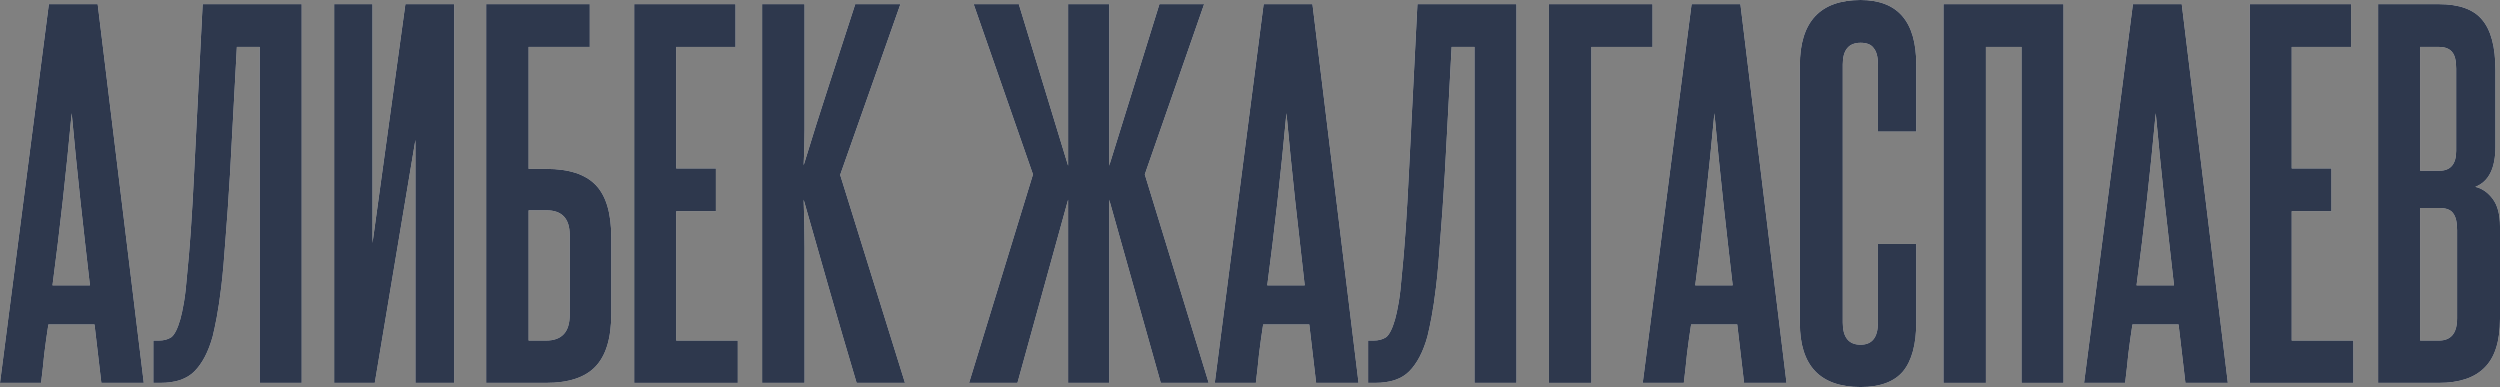 <?xml version="1.0" encoding="UTF-8"?> <svg xmlns="http://www.w3.org/2000/svg" viewBox="0 0 239 37" fill="none"><rect x="0" y="0" width="239" height="37" fill="#808080" stroke="none"/><path d="M9.688 36.604L9.034 31.017H4.626C4.48 31.955 4.349 32.894 4.233 33.832C4.146 34.742 4.044 35.666 3.928 36.604H0L4.67 0.396H9.339L13.747 36.604H9.688ZM8.597 27.277C8.277 24.52 7.972 21.807 7.681 19.138C7.39 16.44 7.113 13.668 6.852 10.823C6.328 16.513 5.717 21.998 5.019 27.277H8.597Z" fill="url(#paint0_linear_31_386)"></path><path d="M9.688 36.604L9.034 31.017H4.626C4.48 31.955 4.349 32.894 4.233 33.832C4.146 34.742 4.044 35.666 3.928 36.604H0L4.67 0.396H9.339L13.747 36.604H9.688ZM8.597 27.277C8.277 24.52 7.972 21.807 7.681 19.138C7.39 16.44 7.113 13.668 6.852 10.823C6.328 16.513 5.717 21.998 5.019 27.277H8.597Z" fill="#2E384D"></path><path d="M14.659 36.604V32.556H15.183C15.649 32.556 16.041 32.454 16.361 32.248C16.681 32.014 16.972 31.442 17.234 30.533C17.351 30.122 17.467 29.579 17.583 28.905C17.7 28.23 17.801 27.336 17.889 26.221C18.005 25.107 18.122 23.728 18.238 22.086C18.354 20.414 18.471 18.361 18.587 15.926L19.373 0.396H28.843V36.604H24.828V4.488H22.646L21.991 16.63C21.845 19.065 21.7 21.162 21.555 22.922C21.438 24.652 21.307 26.133 21.162 27.365C21.016 28.567 20.871 29.55 20.725 30.313C20.58 31.075 20.449 31.691 20.333 32.16C19.925 33.627 19.343 34.742 18.587 35.504C17.86 36.237 16.769 36.604 15.314 36.604H14.659Z" fill="url(#paint1_linear_31_386)"></path><path d="M14.659 36.604V32.556H15.183C15.649 32.556 16.041 32.454 16.361 32.248C16.681 32.014 16.972 31.442 17.234 30.533C17.351 30.122 17.467 29.579 17.583 28.905C17.7 28.23 17.801 27.336 17.889 26.221C18.005 25.107 18.122 23.728 18.238 22.086C18.354 20.414 18.471 18.361 18.587 15.926L19.373 0.396H28.843V36.604H24.828V4.488H22.646L21.991 16.63C21.845 19.065 21.7 21.162 21.555 22.922C21.438 24.652 21.307 26.133 21.162 27.365C21.016 28.567 20.871 29.55 20.725 30.313C20.58 31.075 20.449 31.691 20.333 32.16C19.925 33.627 19.343 34.742 18.587 35.504C17.86 36.237 16.769 36.604 15.314 36.604H14.659Z" fill="#2E384D"></path><path d="M31.946 36.604V0.396H35.612V23.229L38.754 0.396H43.423V36.604H39.714V13.375L35.83 36.604H31.946Z" fill="url(#paint2_linear_31_386)"></path><path d="M31.946 36.604V0.396H35.612V23.229L38.754 0.396H43.423V36.604H39.714V13.375L35.83 36.604H31.946Z" fill="#2E384D"></path><path d="M56.385 0.396V4.488H50.537V16.146H52.239C54.392 16.146 55.963 16.66 56.952 17.686C57.941 18.713 58.436 20.37 58.436 22.658V30.049C58.436 32.337 57.927 34.008 56.908 35.064C55.919 36.091 54.349 36.604 52.196 36.604H46.478V0.396H56.385ZM54.465 22.482C54.465 20.898 53.723 20.106 52.239 20.106H50.537V32.556H52.196C53.708 32.556 54.465 31.735 54.465 30.093V22.482Z" fill="url(#paint3_linear_31_386)"></path><path d="M56.385 0.396V4.488H50.537V16.146H52.239C54.392 16.146 55.963 16.66 56.952 17.686C57.941 18.713 58.436 20.37 58.436 22.658V30.049C58.436 32.337 57.927 34.008 56.908 35.064C55.919 36.091 54.349 36.604 52.196 36.604H46.478V0.396H56.385ZM54.465 22.482C54.465 20.898 53.723 20.106 52.239 20.106H50.537V32.556H52.196C53.708 32.556 54.465 31.735 54.465 30.093V22.482Z" fill="#2E384D"></path><path d="M60.629 36.604V0.396H70.317V4.488H64.644V16.102H68.44V20.194H64.644V32.556H70.535V36.604H60.629Z" fill="url(#paint4_linear_31_386)"></path><path d="M60.629 36.604V0.396H70.317V4.488H64.644V16.102H68.44V20.194H64.644V32.556H70.535V36.604H60.629Z" fill="#2E384D"></path><path d="M81.892 36.604C80.99 33.583 80.132 30.65 79.317 27.805C78.503 24.931 77.674 22.027 76.83 19.094C76.888 20.59 76.917 22.13 76.917 23.713C76.917 25.268 76.917 27.028 76.917 28.993V36.604H72.859V0.396H76.917V7.875C76.917 9.664 76.917 11.16 76.917 12.363C76.917 13.536 76.888 14.68 76.83 15.794C77.645 13.125 78.459 10.544 79.274 8.051C80.088 5.529 80.918 2.977 81.761 0.396H86.082L80.321 16.718L86.518 36.604H81.892Z" fill="url(#paint5_linear_31_386)"></path><path d="M81.892 36.604C80.99 33.583 80.132 30.65 79.317 27.805C78.503 24.931 77.674 22.027 76.83 19.094C76.888 20.59 76.917 22.13 76.917 23.713C76.917 25.268 76.917 27.028 76.917 28.993V36.604H72.859V0.396H76.917V7.875C76.917 9.664 76.917 11.16 76.917 12.363C76.917 13.536 76.888 14.68 76.83 15.794C77.645 13.125 78.459 10.544 79.274 8.051C80.088 5.529 80.918 2.977 81.761 0.396H86.082L80.321 16.718L86.518 36.604H81.892Z" fill="#2E384D"></path><path d="M92.642 36.604L98.752 16.674L93.079 0.396H97.399L102.112 15.838V0.396H106.04V15.838L110.84 0.396H115.117L109.444 16.674L115.553 36.604H110.971L106.04 19.094V36.604H102.112V19.094L97.268 36.604H92.642Z" fill="url(#paint6_linear_31_386)"></path><path d="M92.642 36.604L98.752 16.674L93.079 0.396H97.399L102.112 15.838V0.396H106.04V15.838L110.84 0.396H115.117L109.444 16.674L115.553 36.604H110.971L106.04 19.094V36.604H102.112V19.094L97.268 36.604H92.642Z" fill="#2E384D"></path><path d="M125.821 36.604L125.166 31.017H120.758C120.613 31.955 120.482 32.894 120.366 33.832C120.278 34.742 120.177 35.666 120.06 36.604H116.132L120.802 0.396H125.472L129.879 36.604H125.821ZM124.73 27.277C124.41 24.52 124.104 21.807 123.813 19.138C123.522 16.44 123.246 13.668 122.984 10.823C122.46 16.513 121.85 21.998 121.151 27.277H124.73Z" fill="url(#paint7_linear_31_386)"></path><path d="M125.821 36.604L125.166 31.017H120.758C120.613 31.955 120.482 32.894 120.366 33.832C120.278 34.742 120.177 35.666 120.06 36.604H116.132L120.802 0.396H125.472L129.879 36.604H125.821ZM124.73 27.277C124.41 24.52 124.104 21.807 123.813 19.138C123.522 16.44 123.246 13.668 122.984 10.823C122.46 16.513 121.85 21.998 121.151 27.277H124.73Z" fill="#2E384D"></path><path d="M130.792 36.604V32.556H131.315C131.781 32.556 132.174 32.454 132.494 32.248C132.814 32.014 133.105 31.442 133.367 30.533C133.483 30.122 133.6 29.579 133.716 28.905C133.832 28.23 133.934 27.336 134.021 26.221C134.138 25.107 134.254 23.728 134.37 22.086C134.487 20.414 134.603 18.361 134.72 15.926L135.505 0.396H144.975V36.604H140.96V4.488H138.778L138.124 16.63C137.978 19.065 137.833 21.162 137.687 22.922C137.571 24.652 137.44 26.133 137.294 27.365C137.149 28.567 137.004 29.55 136.858 30.313C136.713 31.075 136.582 31.691 136.465 32.16C136.058 33.627 135.476 34.742 134.72 35.504C133.992 36.237 132.901 36.604 131.446 36.604H130.792Z" fill="url(#paint8_linear_31_386)"></path><path d="M130.792 36.604V32.556H131.315C131.781 32.556 132.174 32.454 132.494 32.248C132.814 32.014 133.105 31.442 133.367 30.533C133.483 30.122 133.6 29.579 133.716 28.905C133.832 28.23 133.934 27.336 134.021 26.221C134.138 25.107 134.254 23.728 134.37 22.086C134.487 20.414 134.603 18.361 134.72 15.926L135.505 0.396H144.975V36.604H140.96V4.488H138.778L138.124 16.63C137.978 19.065 137.833 21.162 137.687 22.922C137.571 24.652 137.44 26.133 137.294 27.365C137.149 28.567 137.004 29.55 136.858 30.313C136.713 31.075 136.582 31.691 136.465 32.16C136.058 33.627 135.476 34.742 134.72 35.504C133.992 36.237 132.901 36.604 131.446 36.604H130.792Z" fill="#2E384D"></path><path d="M157.985 0.396V4.488H152.137V36.604H148.078V0.396H157.985Z" fill="url(#paint9_linear_31_386)"></path><path d="M157.985 0.396V4.488H152.137V36.604H148.078V0.396H157.985Z" fill="#2E384D"></path><path d="M166.733 36.604L166.079 31.017H161.671C161.526 31.955 161.395 32.894 161.279 33.832C161.191 34.742 161.089 35.666 160.973 36.604H157.045L161.715 0.396H166.384L170.792 36.604H166.733ZM165.643 27.277C165.322 24.52 165.017 21.807 164.726 19.138C164.435 16.44 164.159 13.668 163.897 10.823C163.373 16.513 162.762 21.998 162.064 27.277H165.643Z" fill="url(#paint10_linear_31_386)"></path><path d="M166.733 36.604L166.079 31.017H161.671C161.526 31.955 161.395 32.894 161.279 33.832C161.191 34.742 161.089 35.666 160.973 36.604H157.045L161.715 0.396H166.384L170.792 36.604H166.733ZM165.643 27.277C165.322 24.52 165.017 21.807 164.726 19.138C164.435 16.44 164.159 13.668 163.897 10.823C163.373 16.513 162.762 21.998 162.064 27.277H165.643Z" fill="#2E384D"></path><path d="M179.53 23.317H183.195V30.797C183.195 32.908 182.774 34.477 181.93 35.504C181.086 36.502 179.733 37 177.871 37C174.002 37 172.067 34.962 172.067 30.885V6.247C172.067 2.082 174.002 0 177.871 0C181.421 0 183.195 2.053 183.195 6.159V12.583H179.53V6.159C179.53 5.455 179.399 4.942 179.137 4.62C178.904 4.268 178.482 4.092 177.871 4.092C176.737 4.092 176.169 4.781 176.169 6.159V30.841C176.169 32.248 176.737 32.953 177.871 32.953C178.977 32.953 179.53 32.248 179.53 30.841V23.317Z" fill="url(#paint11_linear_31_386)"></path><path d="M179.53 23.317H183.195V30.797C183.195 32.908 182.774 34.477 181.93 35.504C181.086 36.502 179.733 37 177.871 37C174.002 37 172.067 34.962 172.067 30.885V6.247C172.067 2.082 174.002 0 177.871 0C181.421 0 183.195 2.053 183.195 6.159V12.583H179.53V6.159C179.53 5.455 179.399 4.942 179.137 4.62C178.904 4.268 178.482 4.092 177.871 4.092C176.737 4.092 176.169 4.781 176.169 6.159V30.841C176.169 32.248 176.737 32.953 177.871 32.953C178.977 32.953 179.53 32.248 179.53 30.841V23.317Z" fill="#2E384D"></path><path d="M193.257 36.604V4.488H189.853V36.604H185.795V0.396H197.273V36.604H193.257Z" fill="url(#paint12_linear_31_386)"></path><path d="M193.257 36.604V4.488H189.853V36.604H185.795V0.396H197.273V36.604H193.257Z" fill="#2E384D"></path><path d="M208.925 36.604L208.27 31.017H203.863C203.717 31.955 203.586 32.894 203.47 33.832C203.382 34.742 203.28 35.666 203.164 36.604H199.237L203.906 0.396H208.576L212.983 36.604H208.925ZM207.834 27.277C207.514 24.52 207.208 21.807 206.917 19.138C206.626 16.44 206.35 13.668 206.088 10.823C205.565 16.513 204.953 21.998 204.255 27.277H207.834Z" fill="url(#paint13_linear_31_386)"></path><path d="M208.925 36.604L208.27 31.017H203.863C203.717 31.955 203.586 32.894 203.47 33.832C203.382 34.742 203.28 35.666 203.164 36.604H199.237L203.906 0.396H208.576L212.983 36.604H208.925ZM207.834 27.277C207.514 24.52 207.208 21.807 206.917 19.138C206.626 16.44 206.35 13.668 206.088 10.823C205.565 16.513 204.953 21.998 204.255 27.277H207.834Z" fill="#2E384D"></path><path d="M215.074 36.604V0.396H224.762V4.488H219.089V16.102H222.886V20.194H219.089V32.556H224.981V36.604H215.074Z" fill="url(#paint14_linear_31_386)"></path><path d="M215.074 36.604V0.396H224.762V4.488H219.089V16.102H222.886V20.194H219.089V32.556H224.981V36.604H215.074Z" fill="#2E384D"></path><path d="M234.81 6.555C234.81 5.793 234.679 5.265 234.418 4.971C234.156 4.649 233.734 4.488 233.152 4.488H231.363V16.322H233.196C234.272 16.322 234.81 15.692 234.81 14.43V6.555ZM234.898 21.998C234.898 21.235 234.767 20.692 234.505 20.37C234.272 20.047 233.836 19.886 233.196 19.886H231.363V32.556H233.152C234.316 32.556 234.898 31.852 234.898 30.445V21.998ZM227.348 36.604V0.396H233.152C235.101 0.396 236.483 0.895 237.298 1.892C238.142 2.889 238.564 4.488 238.564 6.687V14.034C238.564 16.088 237.923 17.363 236.643 17.862C237.284 18.009 237.836 18.39 238.302 19.006C238.767 19.622 239 20.502 239 21.646V30.489C239 32.63 238.506 34.184 237.516 35.152C236.556 36.12 235.101 36.604 233.152 36.604H227.348Z" fill="url(#paint15_linear_31_386)"></path><path d="M234.81 6.555C234.81 5.793 234.679 5.265 234.418 4.971C234.156 4.649 233.734 4.488 233.152 4.488H231.363V16.322H233.196C234.272 16.322 234.81 15.692 234.81 14.43V6.555ZM234.898 21.998C234.898 21.235 234.767 20.692 234.505 20.37C234.272 20.047 233.836 19.886 233.196 19.886H231.363V32.556H233.152C234.316 32.556 234.898 31.852 234.898 30.445V21.998ZM227.348 36.604V0.396H233.152C235.101 0.396 236.483 0.895 237.298 1.892C238.142 2.889 238.564 4.488 238.564 6.687V14.034C238.564 16.088 237.923 17.363 236.643 17.862C237.284 18.009 237.836 18.39 238.302 19.006C238.767 19.622 239 20.502 239 21.646V30.489C239 32.63 238.506 34.184 237.516 35.152C236.556 36.12 235.101 36.604 233.152 36.604H227.348Z" fill="#2E384D"></path><defs><linearGradient id="paint0_linear_31_386" x1="479.444" y1="-41.418" x2="479.444" y2="146.379" gradientUnits="userSpaceOnUse"><stop stop-color="#FFFBF1"></stop><stop offset="1" stop-color="#D8D2C5"></stop></linearGradient><linearGradient id="paint1_linear_31_386" x1="479.444" y1="-41.418" x2="479.444" y2="146.379" gradientUnits="userSpaceOnUse"><stop stop-color="#FFFBF1"></stop><stop offset="1" stop-color="#D8D2C5"></stop></linearGradient><linearGradient id="paint2_linear_31_386" x1="479.444" y1="-41.418" x2="479.444" y2="146.379" gradientUnits="userSpaceOnUse"><stop stop-color="#FFFBF1"></stop><stop offset="1" stop-color="#D8D2C5"></stop></linearGradient><linearGradient id="paint3_linear_31_386" x1="479.444" y1="-41.418" x2="479.444" y2="146.379" gradientUnits="userSpaceOnUse"><stop stop-color="#FFFBF1"></stop><stop offset="1" stop-color="#D8D2C5"></stop></linearGradient><linearGradient id="paint4_linear_31_386" x1="479.444" y1="-41.418" x2="479.444" y2="146.379" gradientUnits="userSpaceOnUse"><stop stop-color="#FFFBF1"></stop><stop offset="1" stop-color="#D8D2C5"></stop></linearGradient><linearGradient id="paint5_linear_31_386" x1="479.444" y1="-41.418" x2="479.444" y2="146.379" gradientUnits="userSpaceOnUse"><stop stop-color="#FFFBF1"></stop><stop offset="1" stop-color="#D8D2C5"></stop></linearGradient><linearGradient id="paint6_linear_31_386" x1="479.444" y1="-41.418" x2="479.444" y2="146.379" gradientUnits="userSpaceOnUse"><stop stop-color="#FFFBF1"></stop><stop offset="1" stop-color="#D8D2C5"></stop></linearGradient><linearGradient id="paint7_linear_31_386" x1="479.444" y1="-41.418" x2="479.444" y2="146.379" gradientUnits="userSpaceOnUse"><stop stop-color="#FFFBF1"></stop><stop offset="1" stop-color="#D8D2C5"></stop></linearGradient><linearGradient id="paint8_linear_31_386" x1="479.444" y1="-41.418" x2="479.444" y2="146.379" gradientUnits="userSpaceOnUse"><stop stop-color="#FFFBF1"></stop><stop offset="1" stop-color="#D8D2C5"></stop></linearGradient><linearGradient id="paint9_linear_31_386" x1="479.444" y1="-41.418" x2="479.444" y2="146.379" gradientUnits="userSpaceOnUse"><stop stop-color="#FFFBF1"></stop><stop offset="1" stop-color="#D8D2C5"></stop></linearGradient><linearGradient id="paint10_linear_31_386" x1="479.444" y1="-41.418" x2="479.444" y2="146.379" gradientUnits="userSpaceOnUse"><stop stop-color="#FFFBF1"></stop><stop offset="1" stop-color="#D8D2C5"></stop></linearGradient><linearGradient id="paint11_linear_31_386" x1="479.444" y1="-41.418" x2="479.444" y2="146.379" gradientUnits="userSpaceOnUse"><stop stop-color="#FFFBF1"></stop><stop offset="1" stop-color="#D8D2C5"></stop></linearGradient><linearGradient id="paint12_linear_31_386" x1="479.444" y1="-41.418" x2="479.444" y2="146.379" gradientUnits="userSpaceOnUse"><stop stop-color="#FFFBF1"></stop><stop offset="1" stop-color="#D8D2C5"></stop></linearGradient><linearGradient id="paint13_linear_31_386" x1="479.444" y1="-41.418" x2="479.444" y2="146.379" gradientUnits="userSpaceOnUse"><stop stop-color="#FFFBF1"></stop><stop offset="1" stop-color="#D8D2C5"></stop></linearGradient><linearGradient id="paint14_linear_31_386" x1="479.444" y1="-41.418" x2="479.444" y2="146.379" gradientUnits="userSpaceOnUse"><stop stop-color="#FFFBF1"></stop><stop offset="1" stop-color="#D8D2C5"></stop></linearGradient><linearGradient id="paint15_linear_31_386" x1="479.444" y1="-41.418" x2="479.444" y2="146.379" gradientUnits="userSpaceOnUse"><stop stop-color="#FFFBF1"></stop><stop offset="1" stop-color="#D8D2C5"></stop></linearGradient></defs></svg> 
